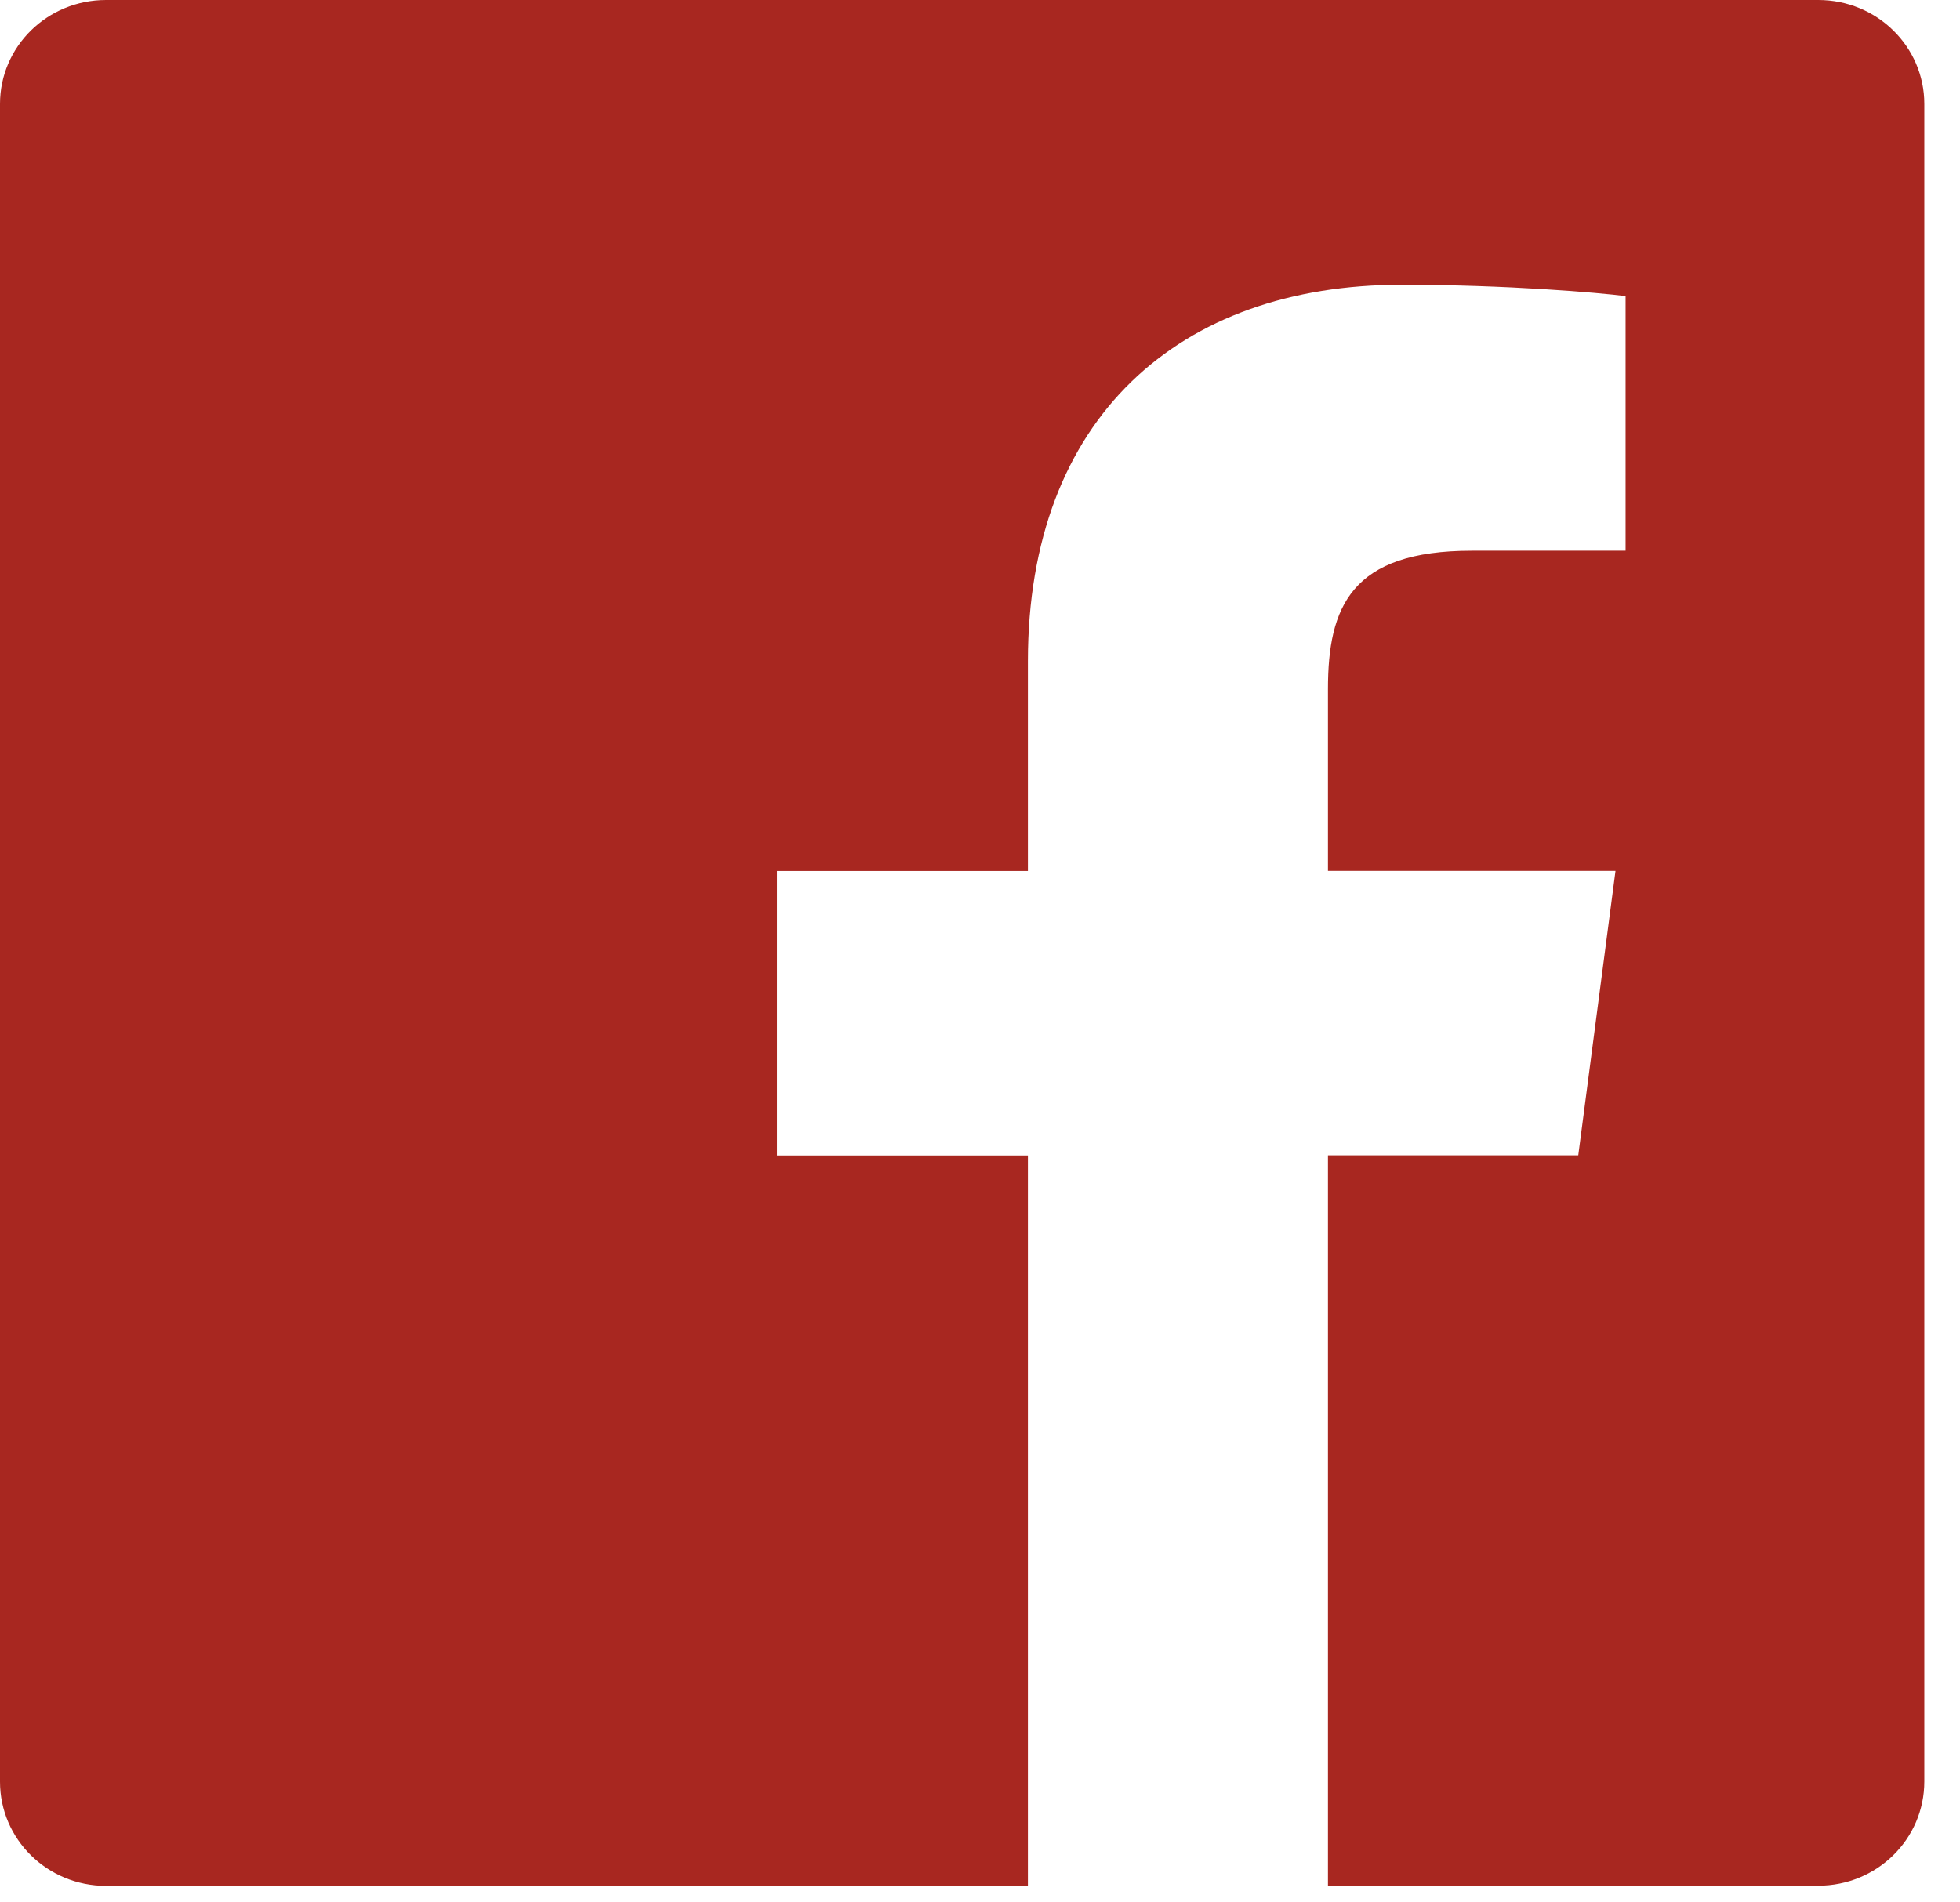 <svg width="34" height="33" viewBox="0 0 34 33" fill="none" xmlns="http://www.w3.org/2000/svg"><path d="M31.541 0H1.84C0.82 0 0 0.808 0 1.803V30.906C0 31.905 0.82 32.714 1.84 32.714H17.831V20.044H13.478V15.109H17.831V11.469C17.831 7.244 20.463 4.939 24.31 4.939C26.155 4.939 27.741 5.077 28.199 5.136V9.553H25.532C23.439 9.553 23.036 10.526 23.036 11.954V15.107H28.024L27.378 20.041H23.036V32.711H31.541C32.559 32.711 33.381 31.903 33.381 30.903V1.803C33.381 0.808 32.559 0 31.541 0Z" fill="#A82720"/></svg>